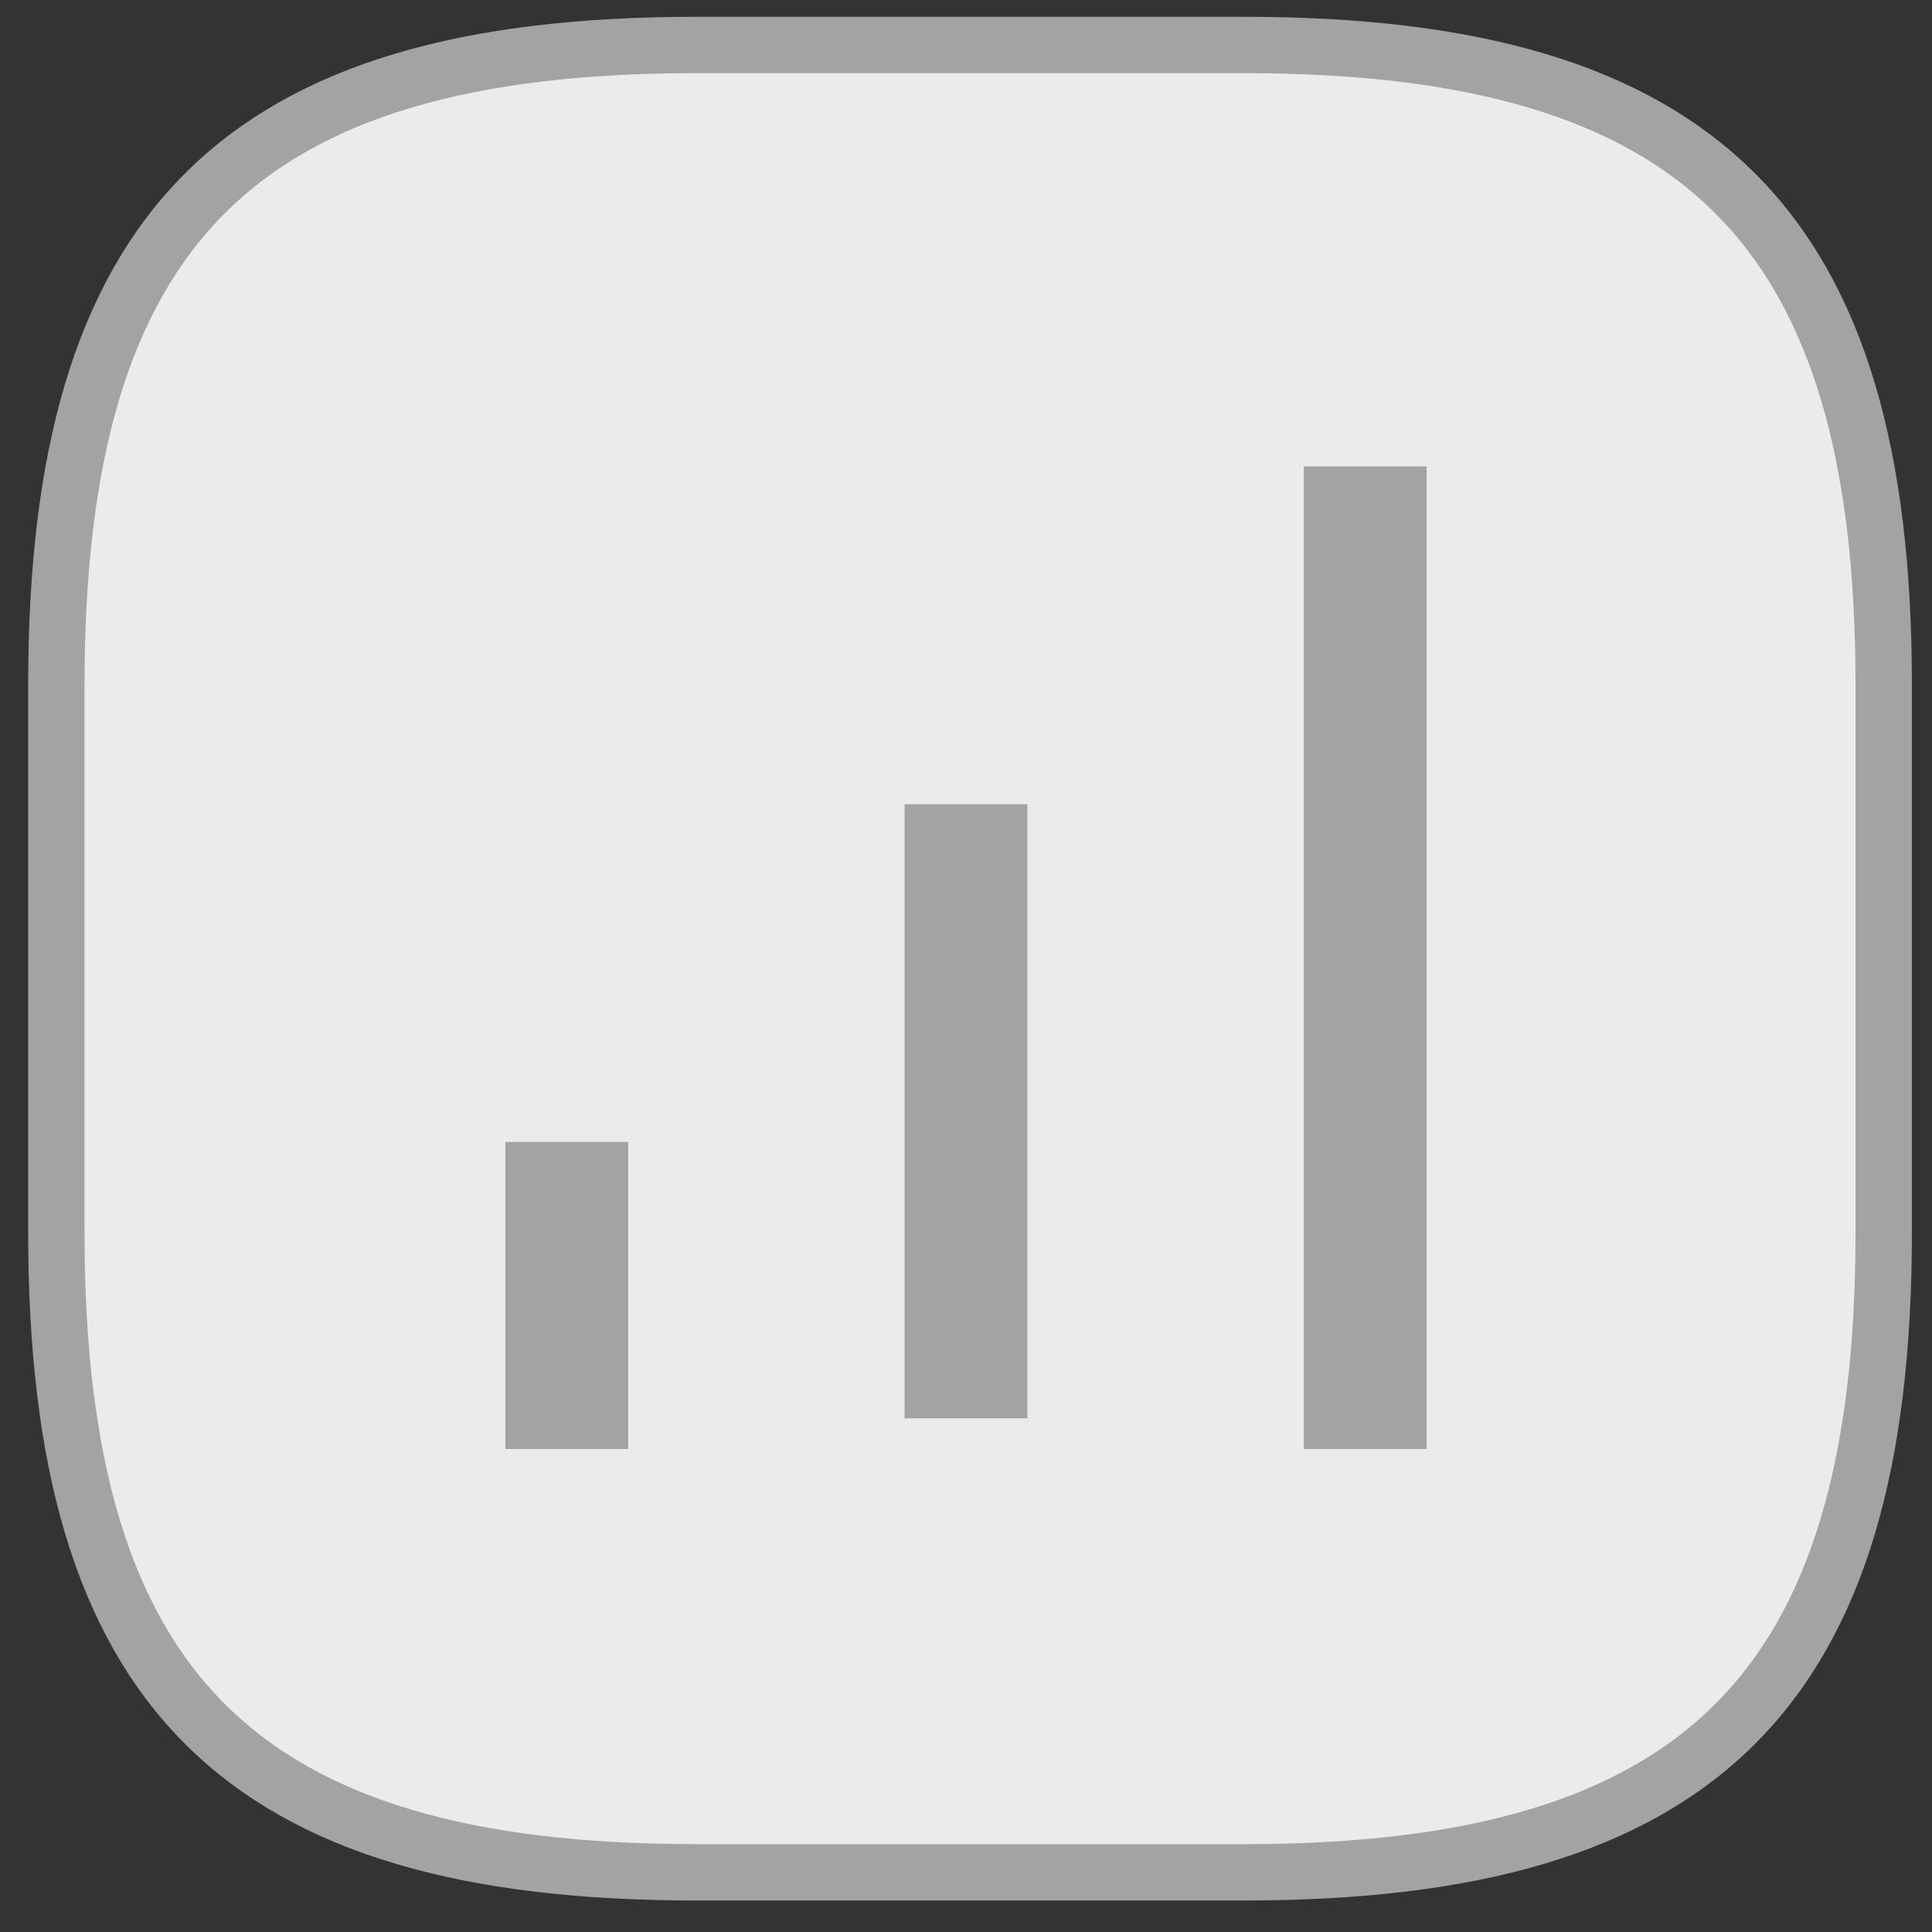 <svg xmlns="http://www.w3.org/2000/svg" viewBox="0 0 120 120"><rect x="0" y="0" width="120" height="120" fill="#333333" stroke="none"/><path fill="#EBEBEB" stroke="#A3A3A3" stroke-linecap="round" stroke-linejoin="round" stroke-width="3.5" d="M43.225 116.293h34.05c28.375 0 39.725-11.35 39.725-39.725v-34.05c0-28.375-11.35-39.724-39.725-39.724h-34.05C14.85 2.794 3.5 14.144 3.5 42.518v34.05c.001 28.375 11.351 39.725 39.725 39.725z"/><path fill="#A3A3A3" d="M31.391 90V70.927h7.629V90h-7.629zm24.794-1.907V49.948h7.629v38.145h-7.629zM80.98 90V28.968h7.629V90H80.98z"/></svg>
